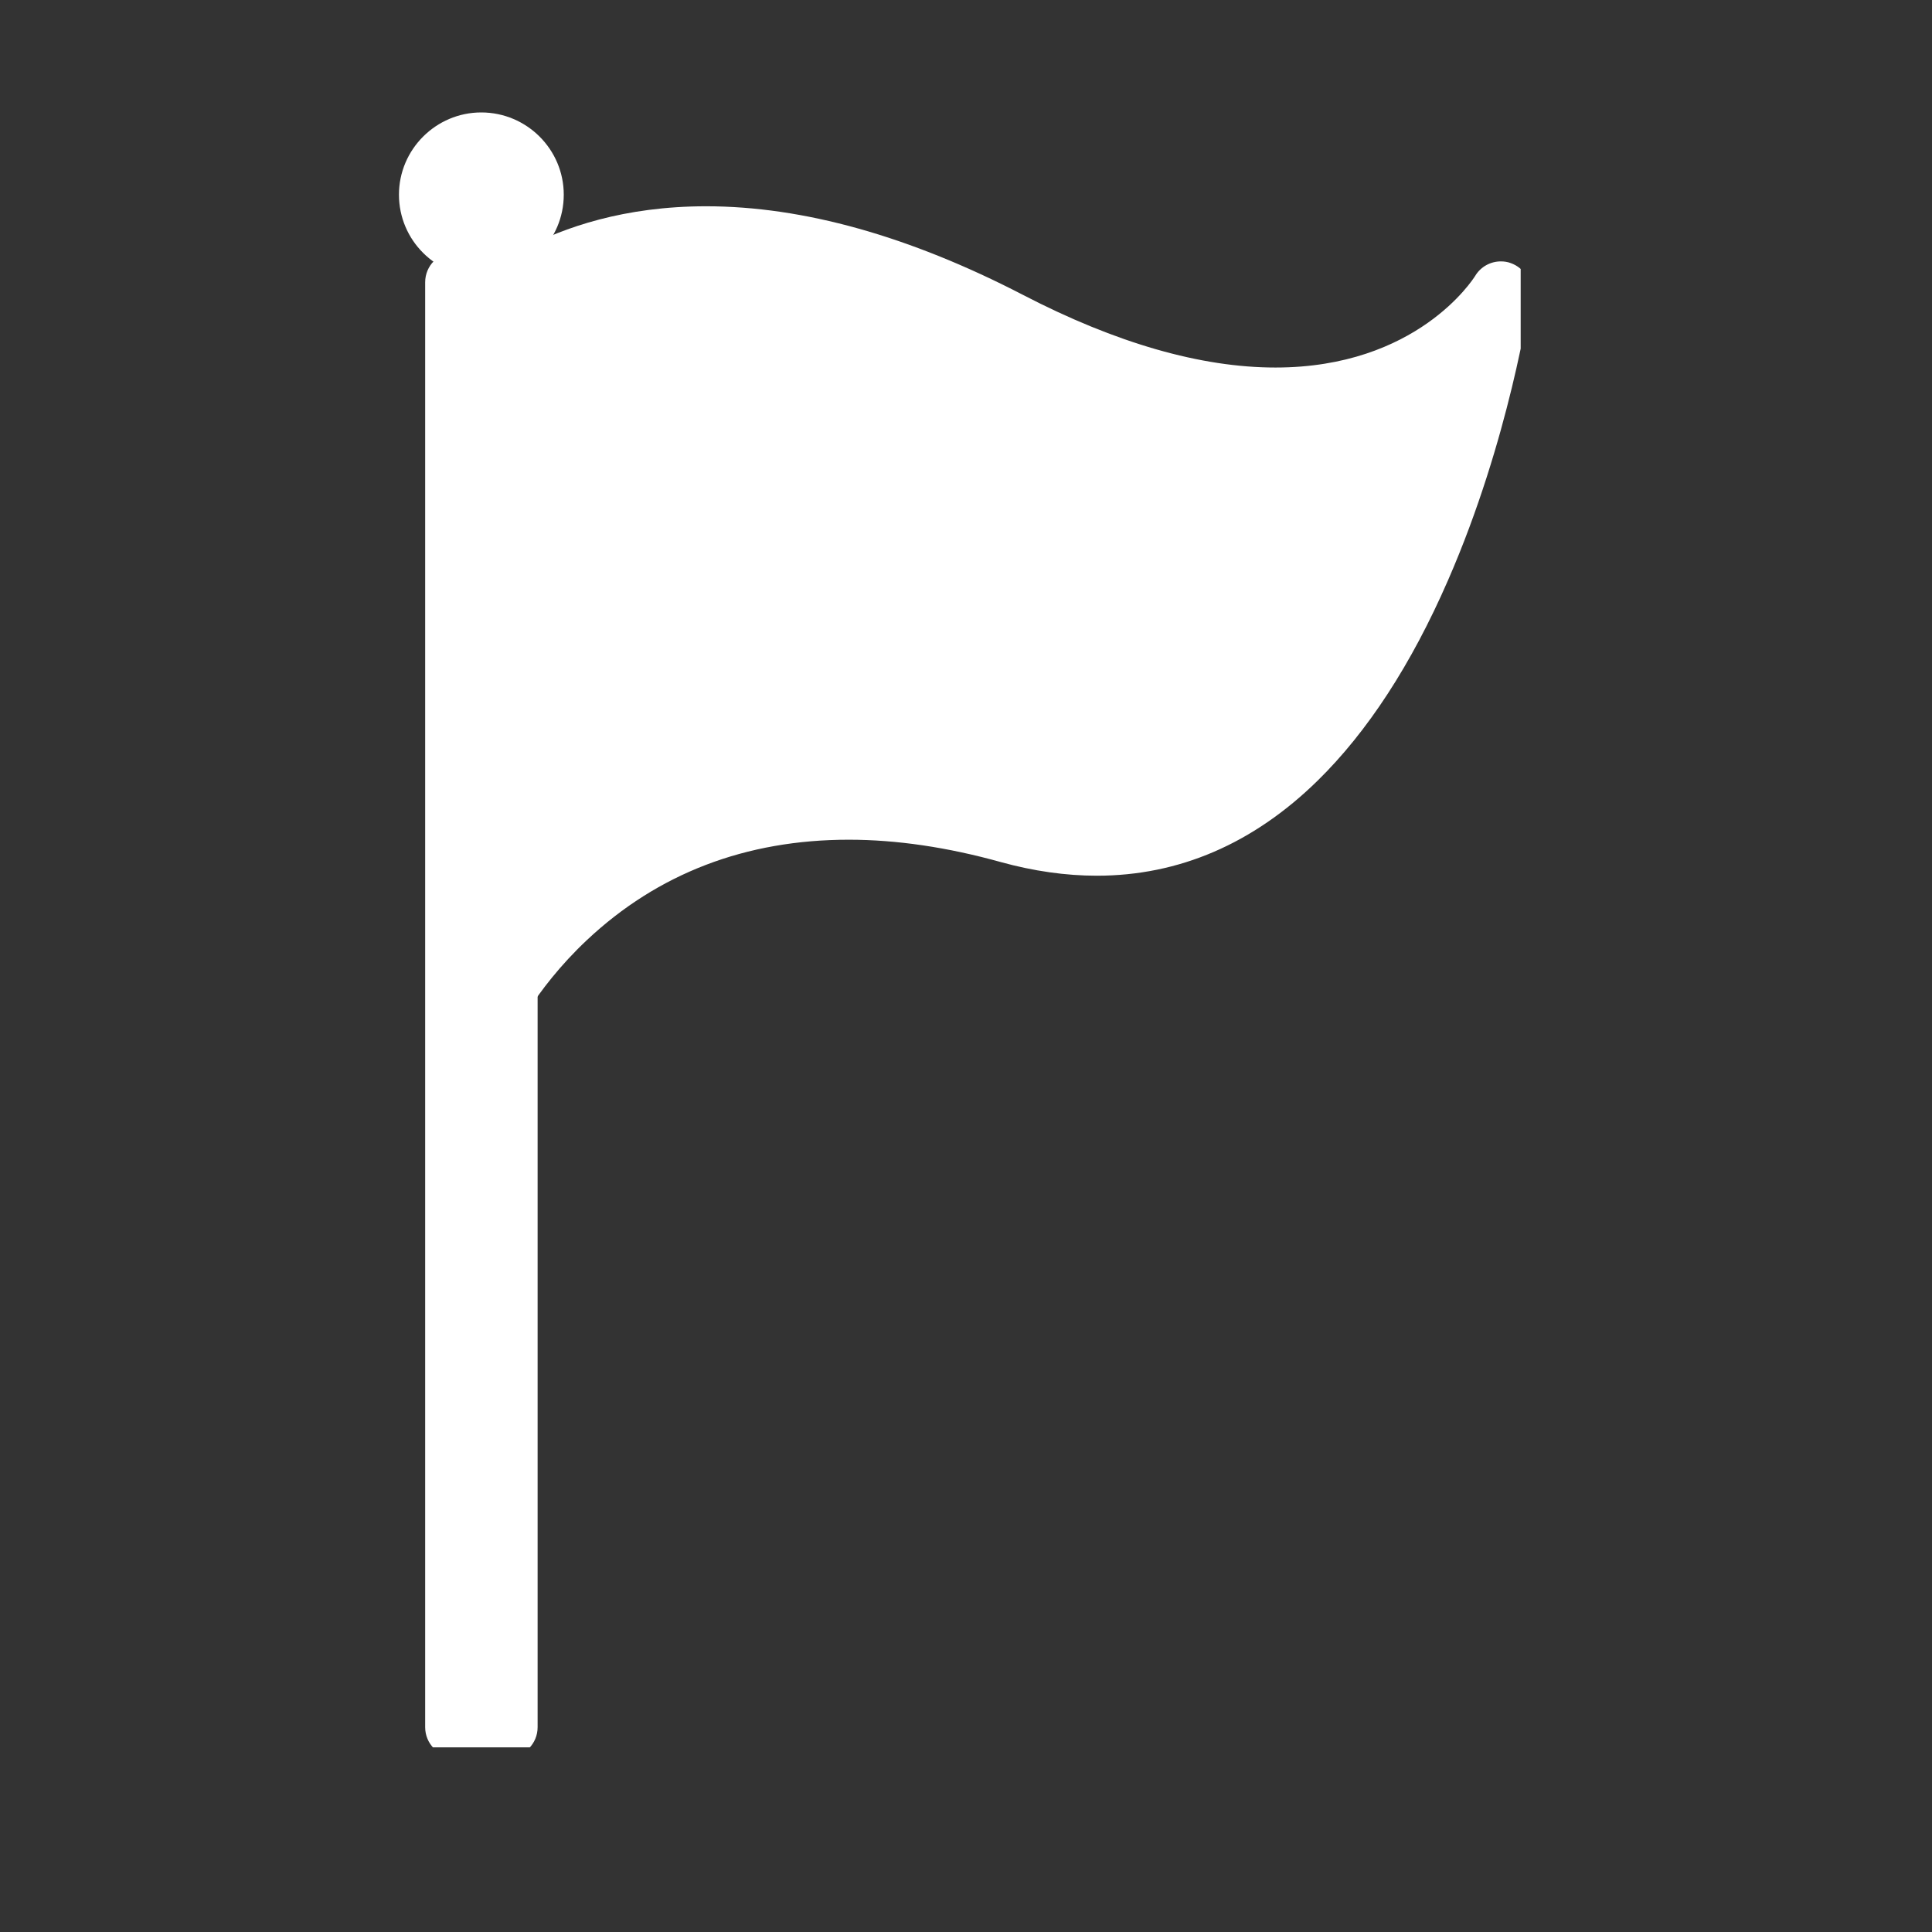 <svg xmlns="http://www.w3.org/2000/svg" xmlns:xlink="http://www.w3.org/1999/xlink" width="40" zoomAndPan="magnify" viewBox="0 0 30 30" height="40" preserveAspectRatio="xMidYMid meet" version="1.0"><rect x="0" y="0" width="30" height="30" fill="#333333" stroke="none"/><defs><clipPath id="68f482ec7b"><path d="M 6.195 2 L 8 2 L 8 5 L 6.195 5 Z M 6.195 2 " clip-rule="nonzero"/></clipPath><clipPath id="3c09ad8b65"><path d="M 6.195 1.73 L 9 1.73 L 9 5 L 6.195 5 Z M 6.195 1.73 " clip-rule="nonzero"/></clipPath><clipPath id="ed38ab9b21"><path d="M 7 3 L 23.613 3 L 23.613 17 L 7 17 Z M 7 3 " clip-rule="nonzero"/></clipPath><clipPath id="dab8a136fe"><path d="M 6.195 4 L 9 4 L 9 27.133 L 6.195 27.133 Z M 6.195 4 " clip-rule="nonzero"/></clipPath><clipPath id="30edabca35"><path d="M 6.195 3 L 9 3 L 9 27.133 L 6.195 27.133 Z M 6.195 3 " clip-rule="nonzero"/></clipPath></defs><path fill="#ffffff" d="M 7.723 4.758 L 7.227 4.758 L 7.227 3.195 L 7.723 3.195 L 7.723 4.758 " fill-opacity="1" fill-rule="nonzero"/><g clip-path="url(#68f482ec7b)"><path fill="#ffffff" d="M 7.723 4.758 L 7.723 4.523 L 7.461 4.523 L 7.461 3.426 L 7.488 3.426 L 7.488 4.758 L 7.723 4.758 L 7.723 4.523 L 7.723 4.758 L 7.957 4.758 L 7.957 3.195 C 7.957 3.133 7.93 3.074 7.887 3.031 C 7.844 2.984 7.785 2.961 7.723 2.961 L 7.227 2.961 C 7.164 2.961 7.105 2.984 7.062 3.031 C 7.02 3.074 6.992 3.133 6.992 3.195 L 6.992 4.758 C 6.992 4.816 7.02 4.879 7.062 4.922 C 7.105 4.965 7.164 4.988 7.227 4.988 L 7.723 4.988 C 7.785 4.988 7.844 4.965 7.887 4.922 C 7.93 4.879 7.957 4.816 7.957 4.758 L 7.723 4.758 " fill-opacity="1" fill-rule="nonzero"/></g><g clip-path="url(#3c09ad8b65)"><path fill="#ffffff" d="M 7.473 4.07 C 6.898 4.07 6.43 3.602 6.43 3.023 C 6.43 2.449 6.898 1.977 7.473 1.977 C 8.051 1.977 8.52 2.449 8.52 3.023 C 8.52 3.602 8.051 4.07 7.473 4.07 " fill-opacity="1" fill-rule="nonzero"/><path fill="#ffffff" d="M 7.473 1.746 C 6.77 1.746 6.195 2.32 6.195 3.023 C 6.195 3.73 6.77 4.301 7.473 4.301 C 8.18 4.301 8.754 3.73 8.754 3.023 C 8.754 2.32 8.18 1.746 7.473 1.746 Z M 7.473 2.211 C 7.922 2.211 8.289 2.574 8.289 3.023 C 8.289 3.473 7.922 3.836 7.473 3.836 C 7.027 3.836 6.66 3.473 6.66 3.023 C 6.66 2.574 7.027 2.211 7.473 2.211 " fill-opacity="1" fill-rule="nonzero"/></g><g clip-path="url(#ed38ab9b21)"><path fill="#ffffff" d="M 7.488 16.234 C 7.473 16.234 7.457 16.234 7.438 16.23 C 7.332 16.207 7.254 16.113 7.254 16.004 L 7.254 4.887 C 7.254 4.828 7.277 4.773 7.316 4.73 C 7.363 4.676 8.527 3.438 10.965 3.438 C 12.434 3.438 14.055 3.891 15.777 4.785 C 17.254 5.551 18.609 5.938 19.805 5.938 C 22.156 5.938 23.098 4.418 23.105 4.402 C 23.148 4.332 23.227 4.289 23.305 4.289 C 23.332 4.289 23.355 4.293 23.383 4.305 C 23.488 4.34 23.551 4.445 23.535 4.555 C 23.523 4.645 23.211 6.766 22.27 8.922 C 21.004 11.828 19.191 13.367 17.031 13.367 C 16.574 13.367 16.094 13.297 15.605 13.16 C 14.758 12.926 13.941 12.809 13.18 12.809 C 11.516 12.809 10.086 13.359 8.938 14.445 C 8.078 15.258 7.703 16.086 7.699 16.098 C 7.664 16.184 7.578 16.234 7.488 16.234 " fill-opacity="1" fill-rule="nonzero"/><path fill="#ffffff" d="M 10.965 3.203 C 8.426 3.203 7.195 4.516 7.145 4.57 C 7.066 4.656 7.023 4.77 7.023 4.887 L 7.023 16.004 C 7.023 16.223 7.176 16.41 7.391 16.457 C 7.422 16.465 7.457 16.469 7.488 16.469 C 7.668 16.469 7.836 16.359 7.914 16.191 C 7.918 16.184 8.277 15.383 9.113 14.598 C 10.215 13.562 11.582 13.039 13.18 13.039 C 13.922 13.039 14.715 13.156 15.543 13.387 C 16.051 13.527 16.551 13.598 17.031 13.598 C 18.305 13.598 19.461 13.102 20.461 12.121 C 21.234 11.363 21.914 10.32 22.484 9.012 C 23.438 6.828 23.75 4.68 23.766 4.59 C 23.797 4.371 23.668 4.16 23.461 4.086 C 23.41 4.066 23.355 4.059 23.305 4.059 C 23.145 4.059 22.992 4.141 22.906 4.285 C 22.871 4.34 22 5.707 19.805 5.707 C 18.648 5.707 17.328 5.328 15.883 4.578 C 14.125 3.668 12.473 3.203 10.965 3.203 Z M 10.965 3.668 C 12.191 3.668 13.754 3.996 15.668 4.988 C 17.359 5.867 18.723 6.172 19.805 6.172 C 22.316 6.172 23.305 4.523 23.305 4.523 C 23.305 4.523 22.07 13.133 17.031 13.133 C 16.605 13.133 16.152 13.07 15.668 12.938 C 14.75 12.684 13.922 12.574 13.18 12.574 C 8.996 12.574 7.488 16.004 7.488 16.004 L 7.488 4.887 C 7.488 4.887 8.602 3.668 10.965 3.668 " fill-opacity="1" fill-rule="nonzero"/></g><g clip-path="url(#dab8a136fe)"><path fill="#ffffff" d="M 7.066 27.055 C 6.938 27.055 6.832 26.949 6.832 26.82 L 6.832 4.383 C 6.832 4.254 6.938 4.148 7.066 4.148 L 7.883 4.148 C 8.012 4.148 8.117 4.254 8.117 4.383 L 8.117 26.82 C 8.117 26.949 8.012 27.055 7.883 27.055 L 7.066 27.055 " fill-opacity="1" fill-rule="nonzero"/></g><g clip-path="url(#30edabca35)"><path fill="#ffffff" d="M 7.883 3.918 L 7.066 3.918 C 6.809 3.918 6.602 4.125 6.602 4.383 L 6.602 26.82 C 6.602 27.078 6.809 27.285 7.066 27.285 L 7.883 27.285 C 8.141 27.285 8.348 27.078 8.348 26.82 L 8.348 4.383 C 8.348 4.125 8.141 3.918 7.883 3.918 Z M 7.883 4.383 L 7.883 26.82 L 7.066 26.82 L 7.066 4.383 L 7.883 4.383 " fill-opacity="1" fill-rule="nonzero"/></g></svg>